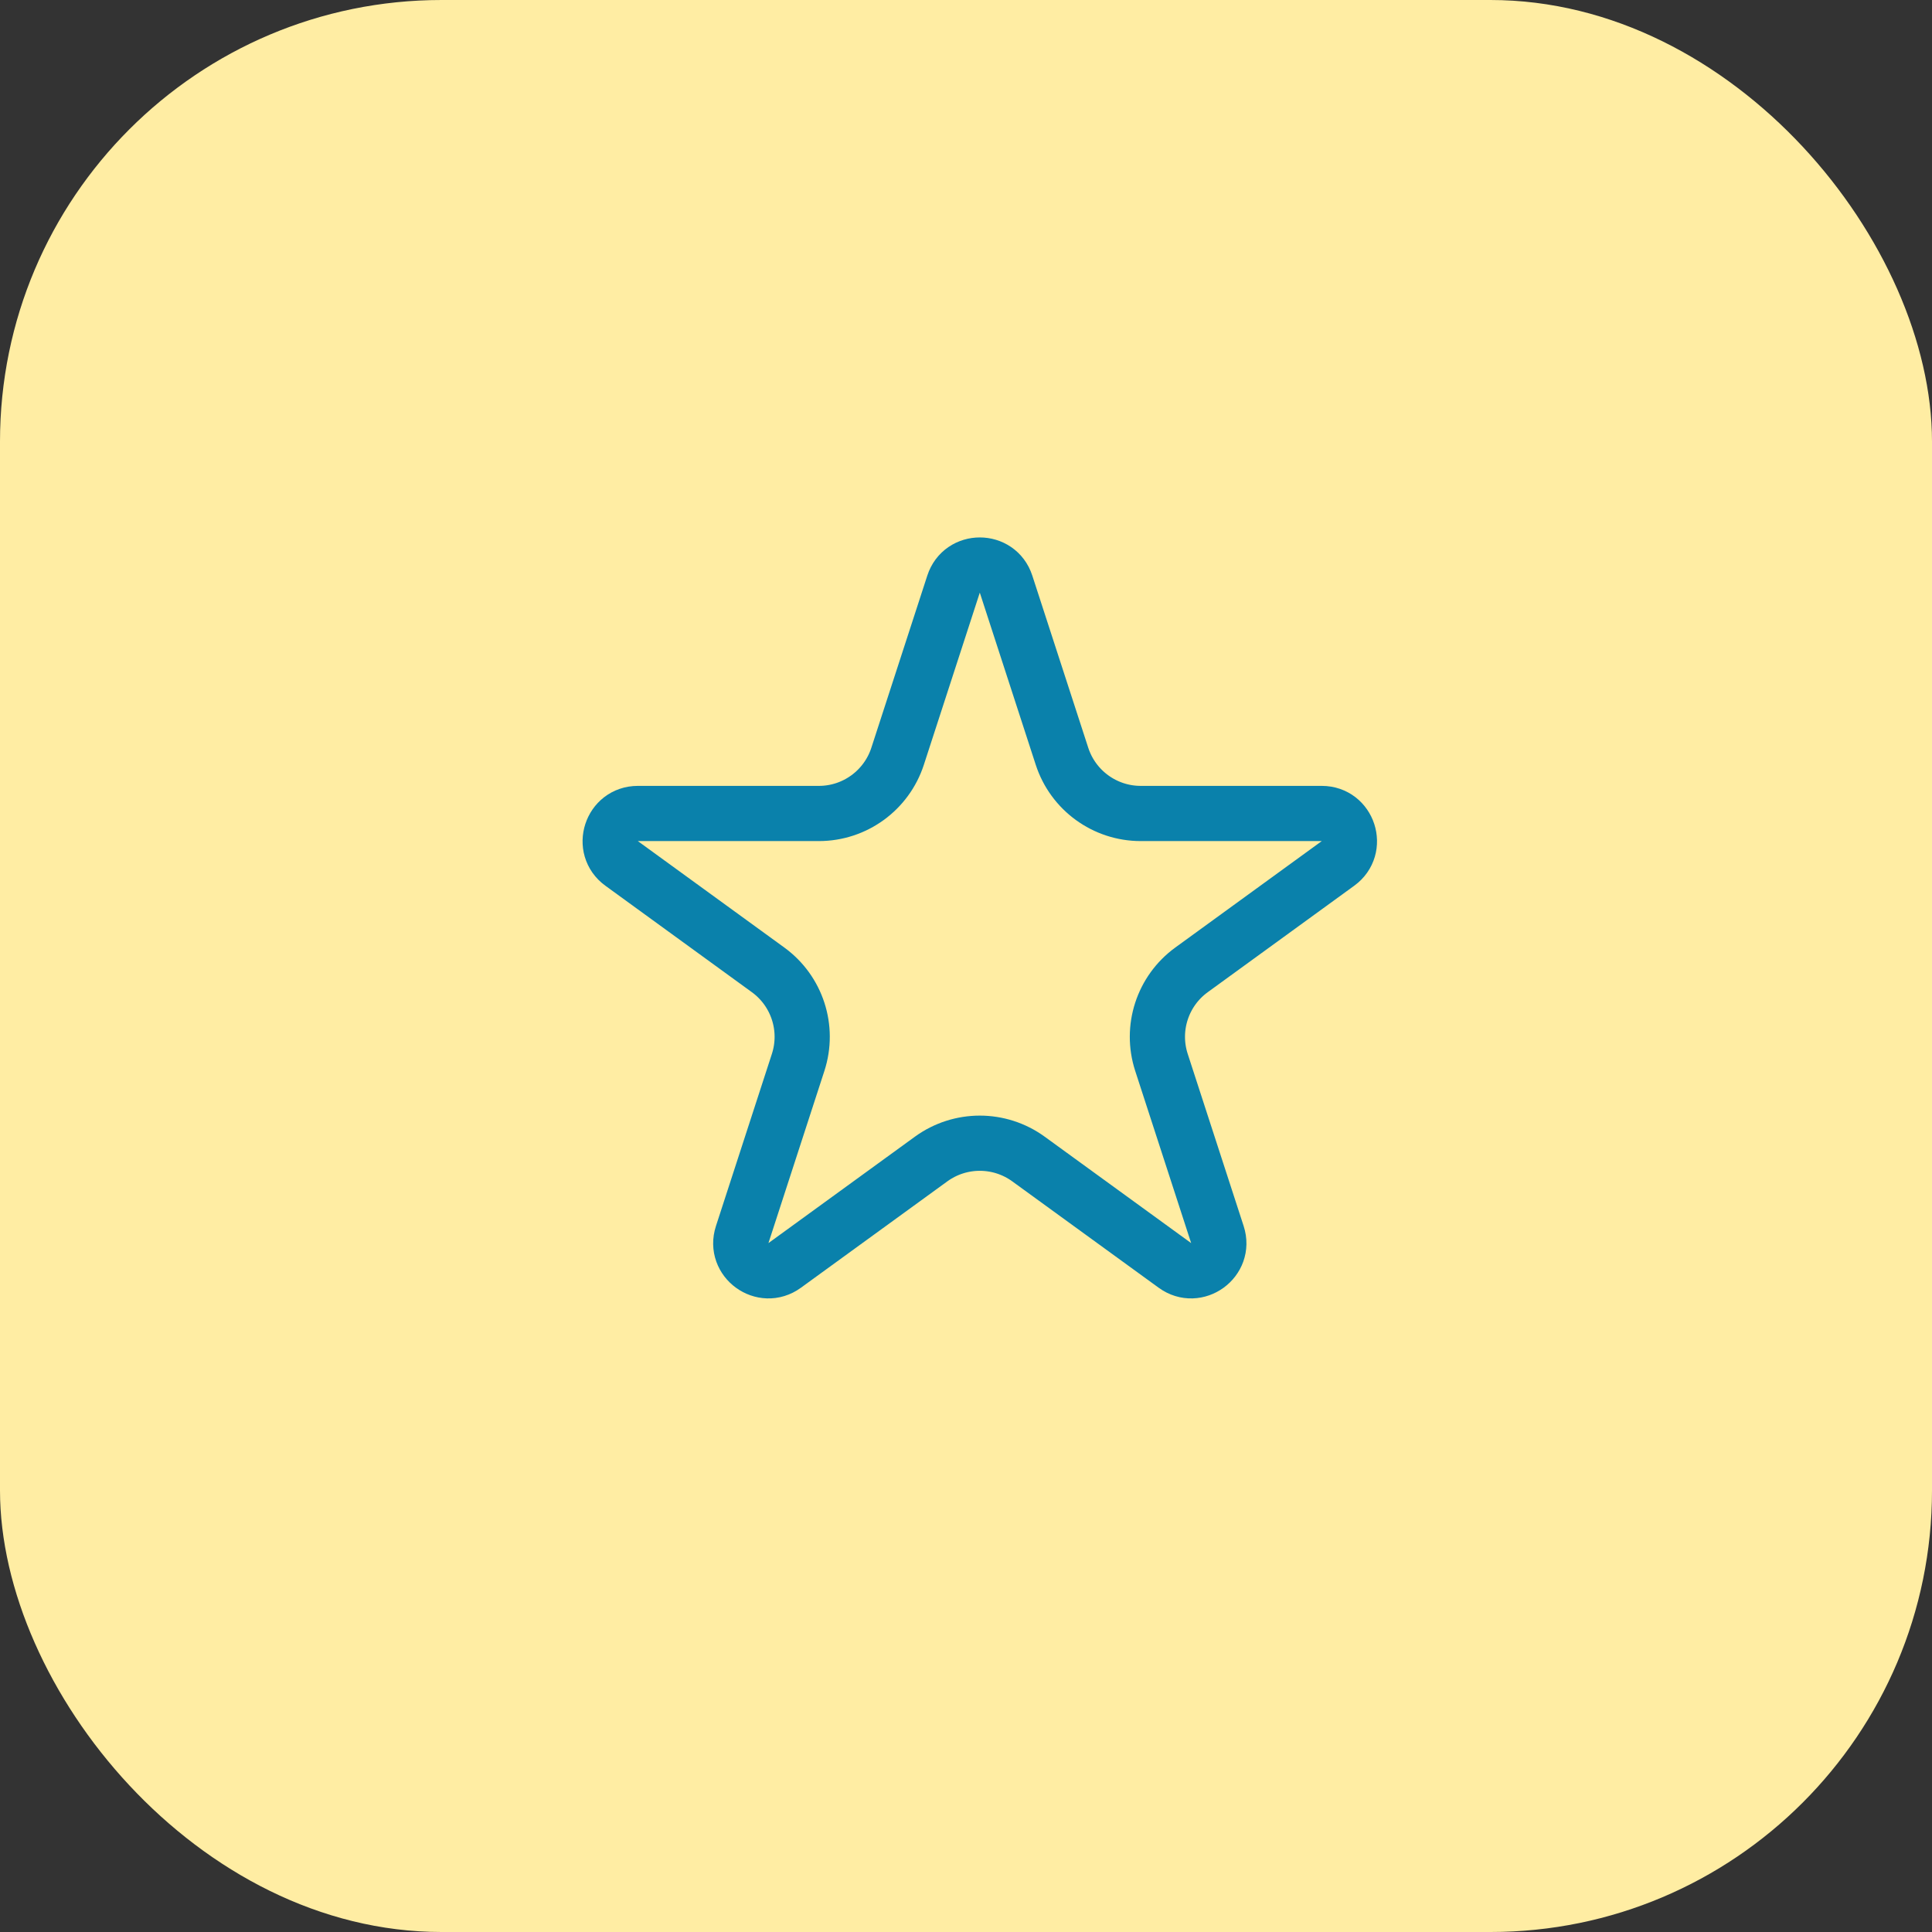 <svg width="70" height="70" viewBox="0 0 70 70" fill="none" xmlns="http://www.w3.org/2000/svg">
<rect x="0" y="0" width="70" height="70" fill="#333333" stroke="none"/>
<rect width="70" height="70" rx="16" fill="#FFEDA3"/>
<path d="M34.549 21.163C34.848 20.242 36.152 20.242 36.451 21.163L38.478 27.401C38.88 28.637 40.031 29.474 41.331 29.474H47.89C48.859 29.474 49.262 30.714 48.478 31.283L43.172 35.139C42.12 35.903 41.68 37.257 42.082 38.493L44.109 44.731C44.408 45.652 43.353 46.418 42.57 45.849L37.263 41.993C36.212 41.23 34.788 41.23 33.737 41.993L28.43 45.849C27.646 46.418 26.592 45.652 26.891 44.731L28.918 38.493C29.32 37.257 28.88 35.903 27.828 35.139L22.522 31.283C21.738 30.714 22.141 29.474 23.11 29.474H29.669C30.969 29.474 32.12 28.637 32.522 27.401L34.549 21.163Z" stroke="#0A81AB" stroke-width="2"/>
</svg>
